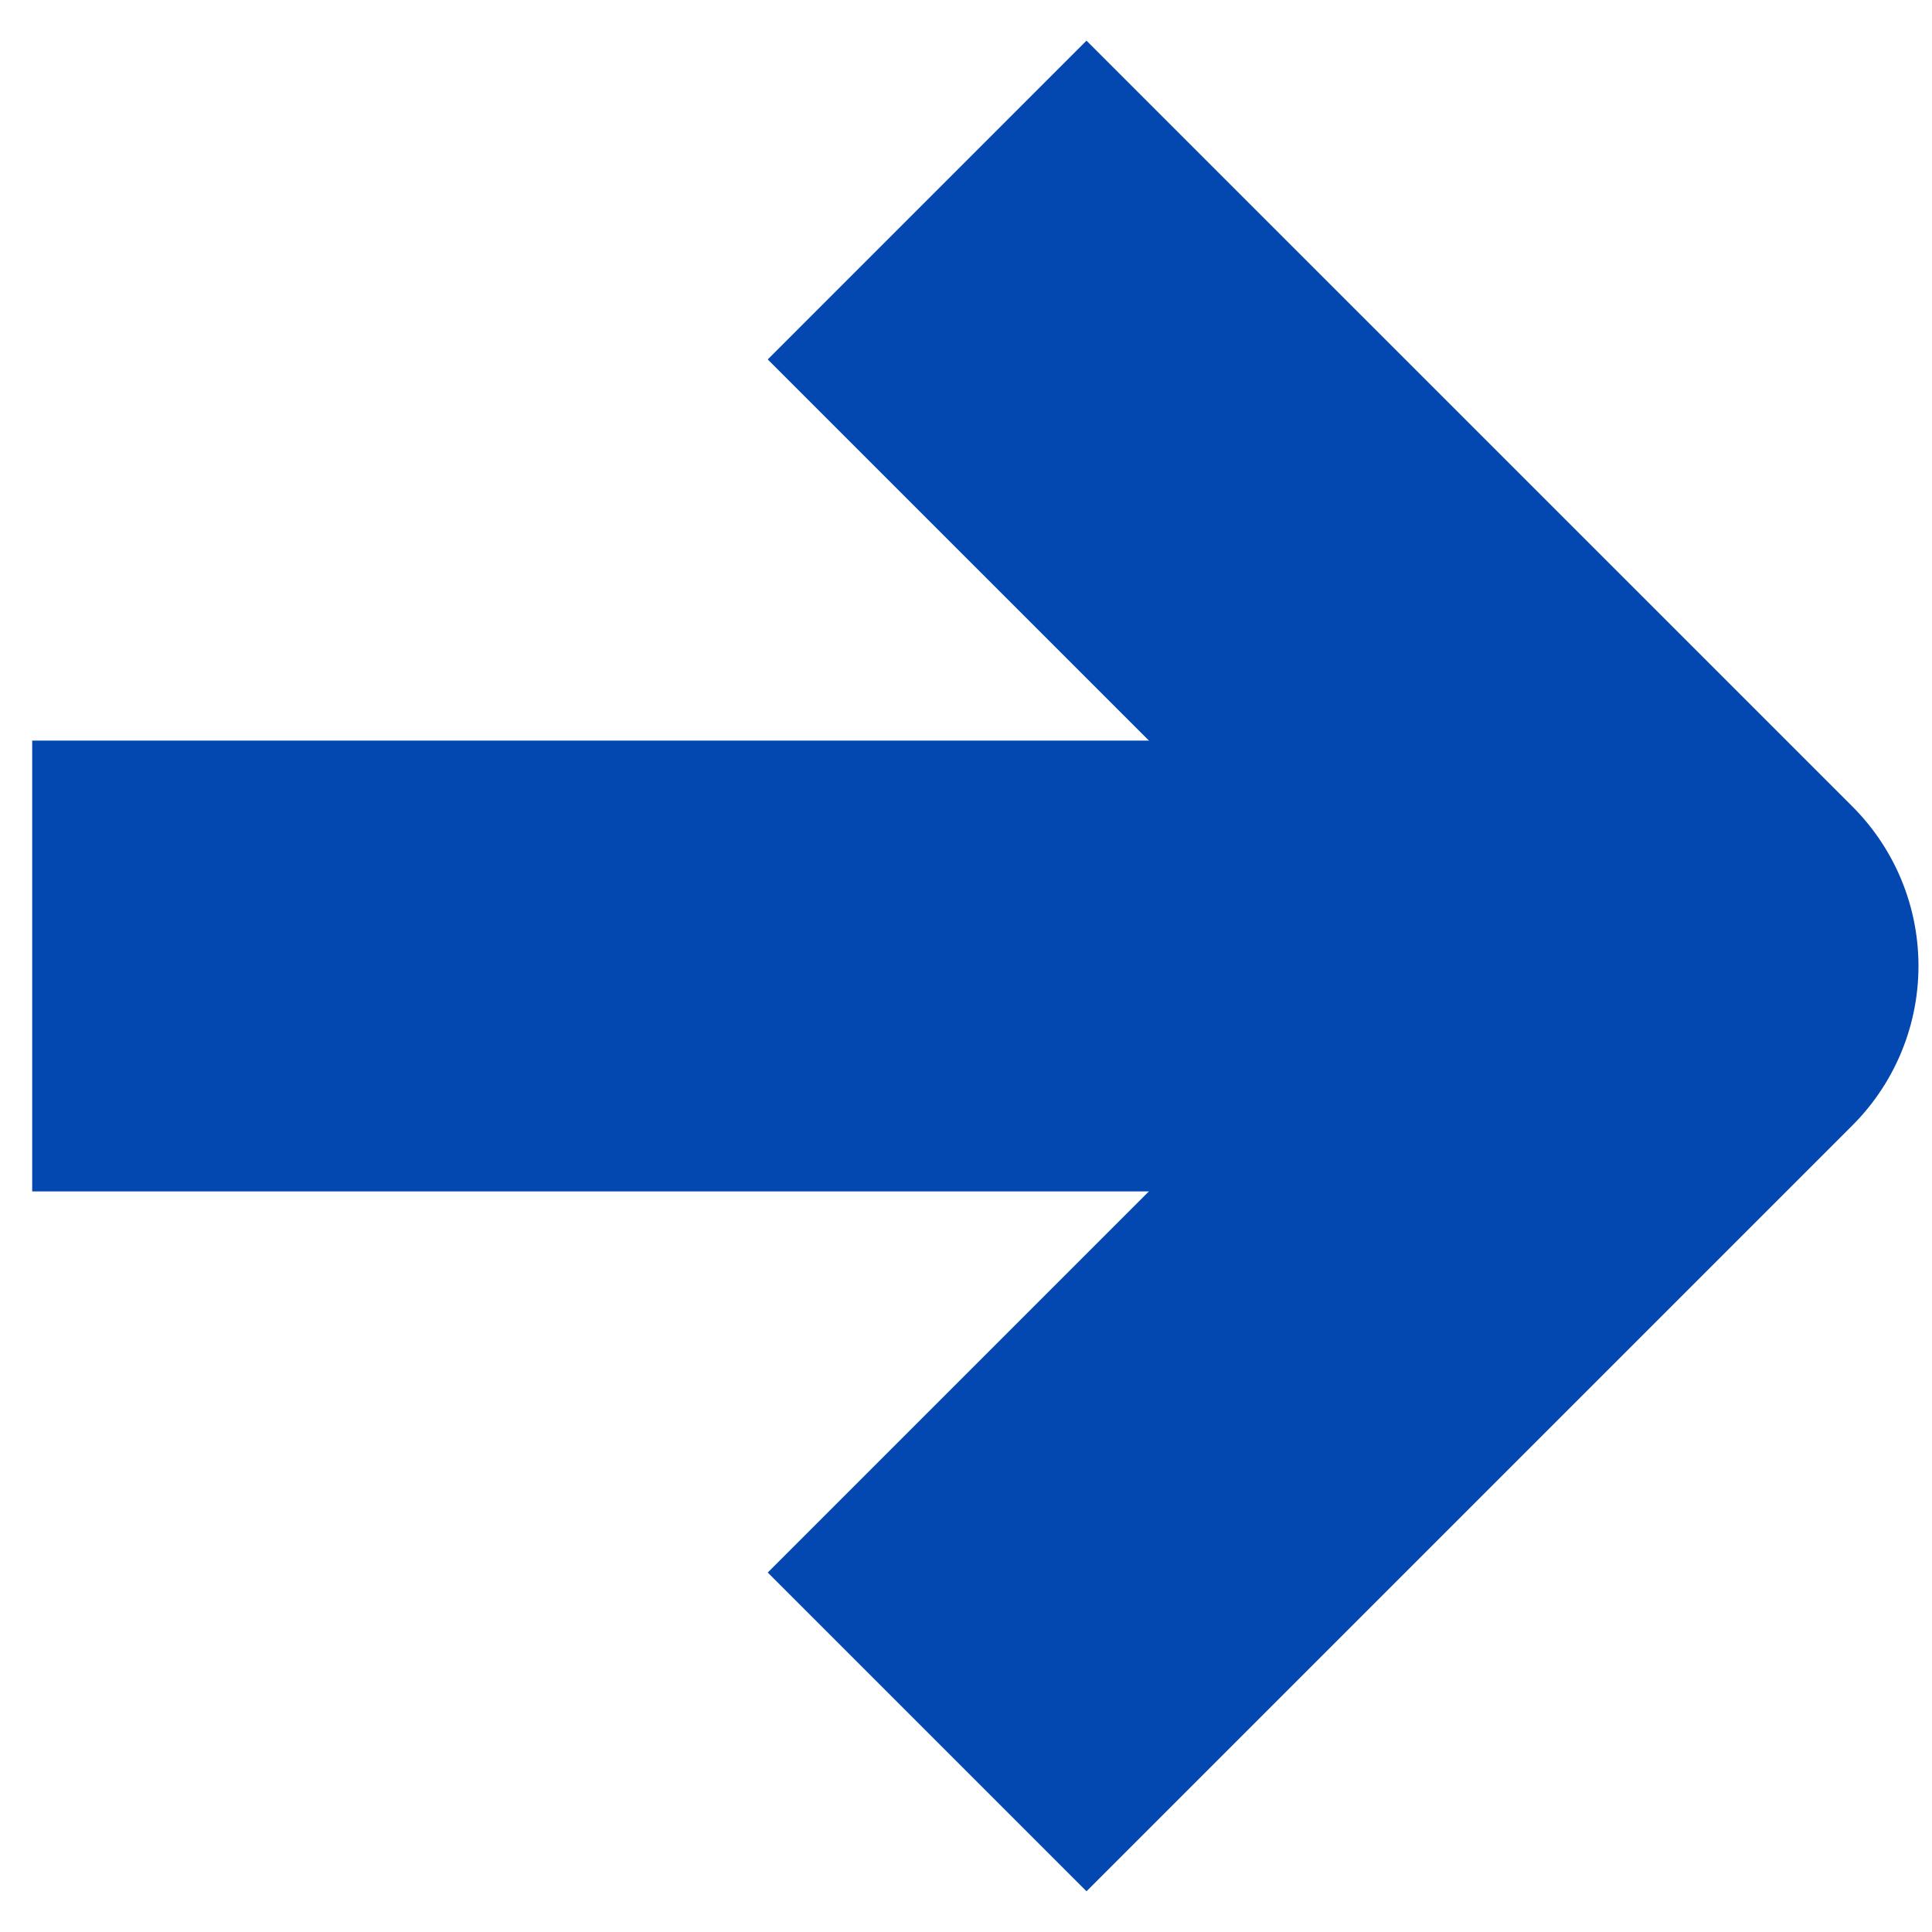 <svg width="30" height="30" viewBox="0 0 30 30" fill="none" xmlns="http://www.w3.org/2000/svg">
<path d="M16.871 24.418L26.29 14.999L16.871 5.581" stroke="#0348B0" stroke-width="7" stroke-linecap="square" stroke-linejoin="round"/>
<path d="M4 15L22.837 15" stroke="#0348B0" stroke-width="7" stroke-linecap="square" stroke-linejoin="round"/>
</svg>
